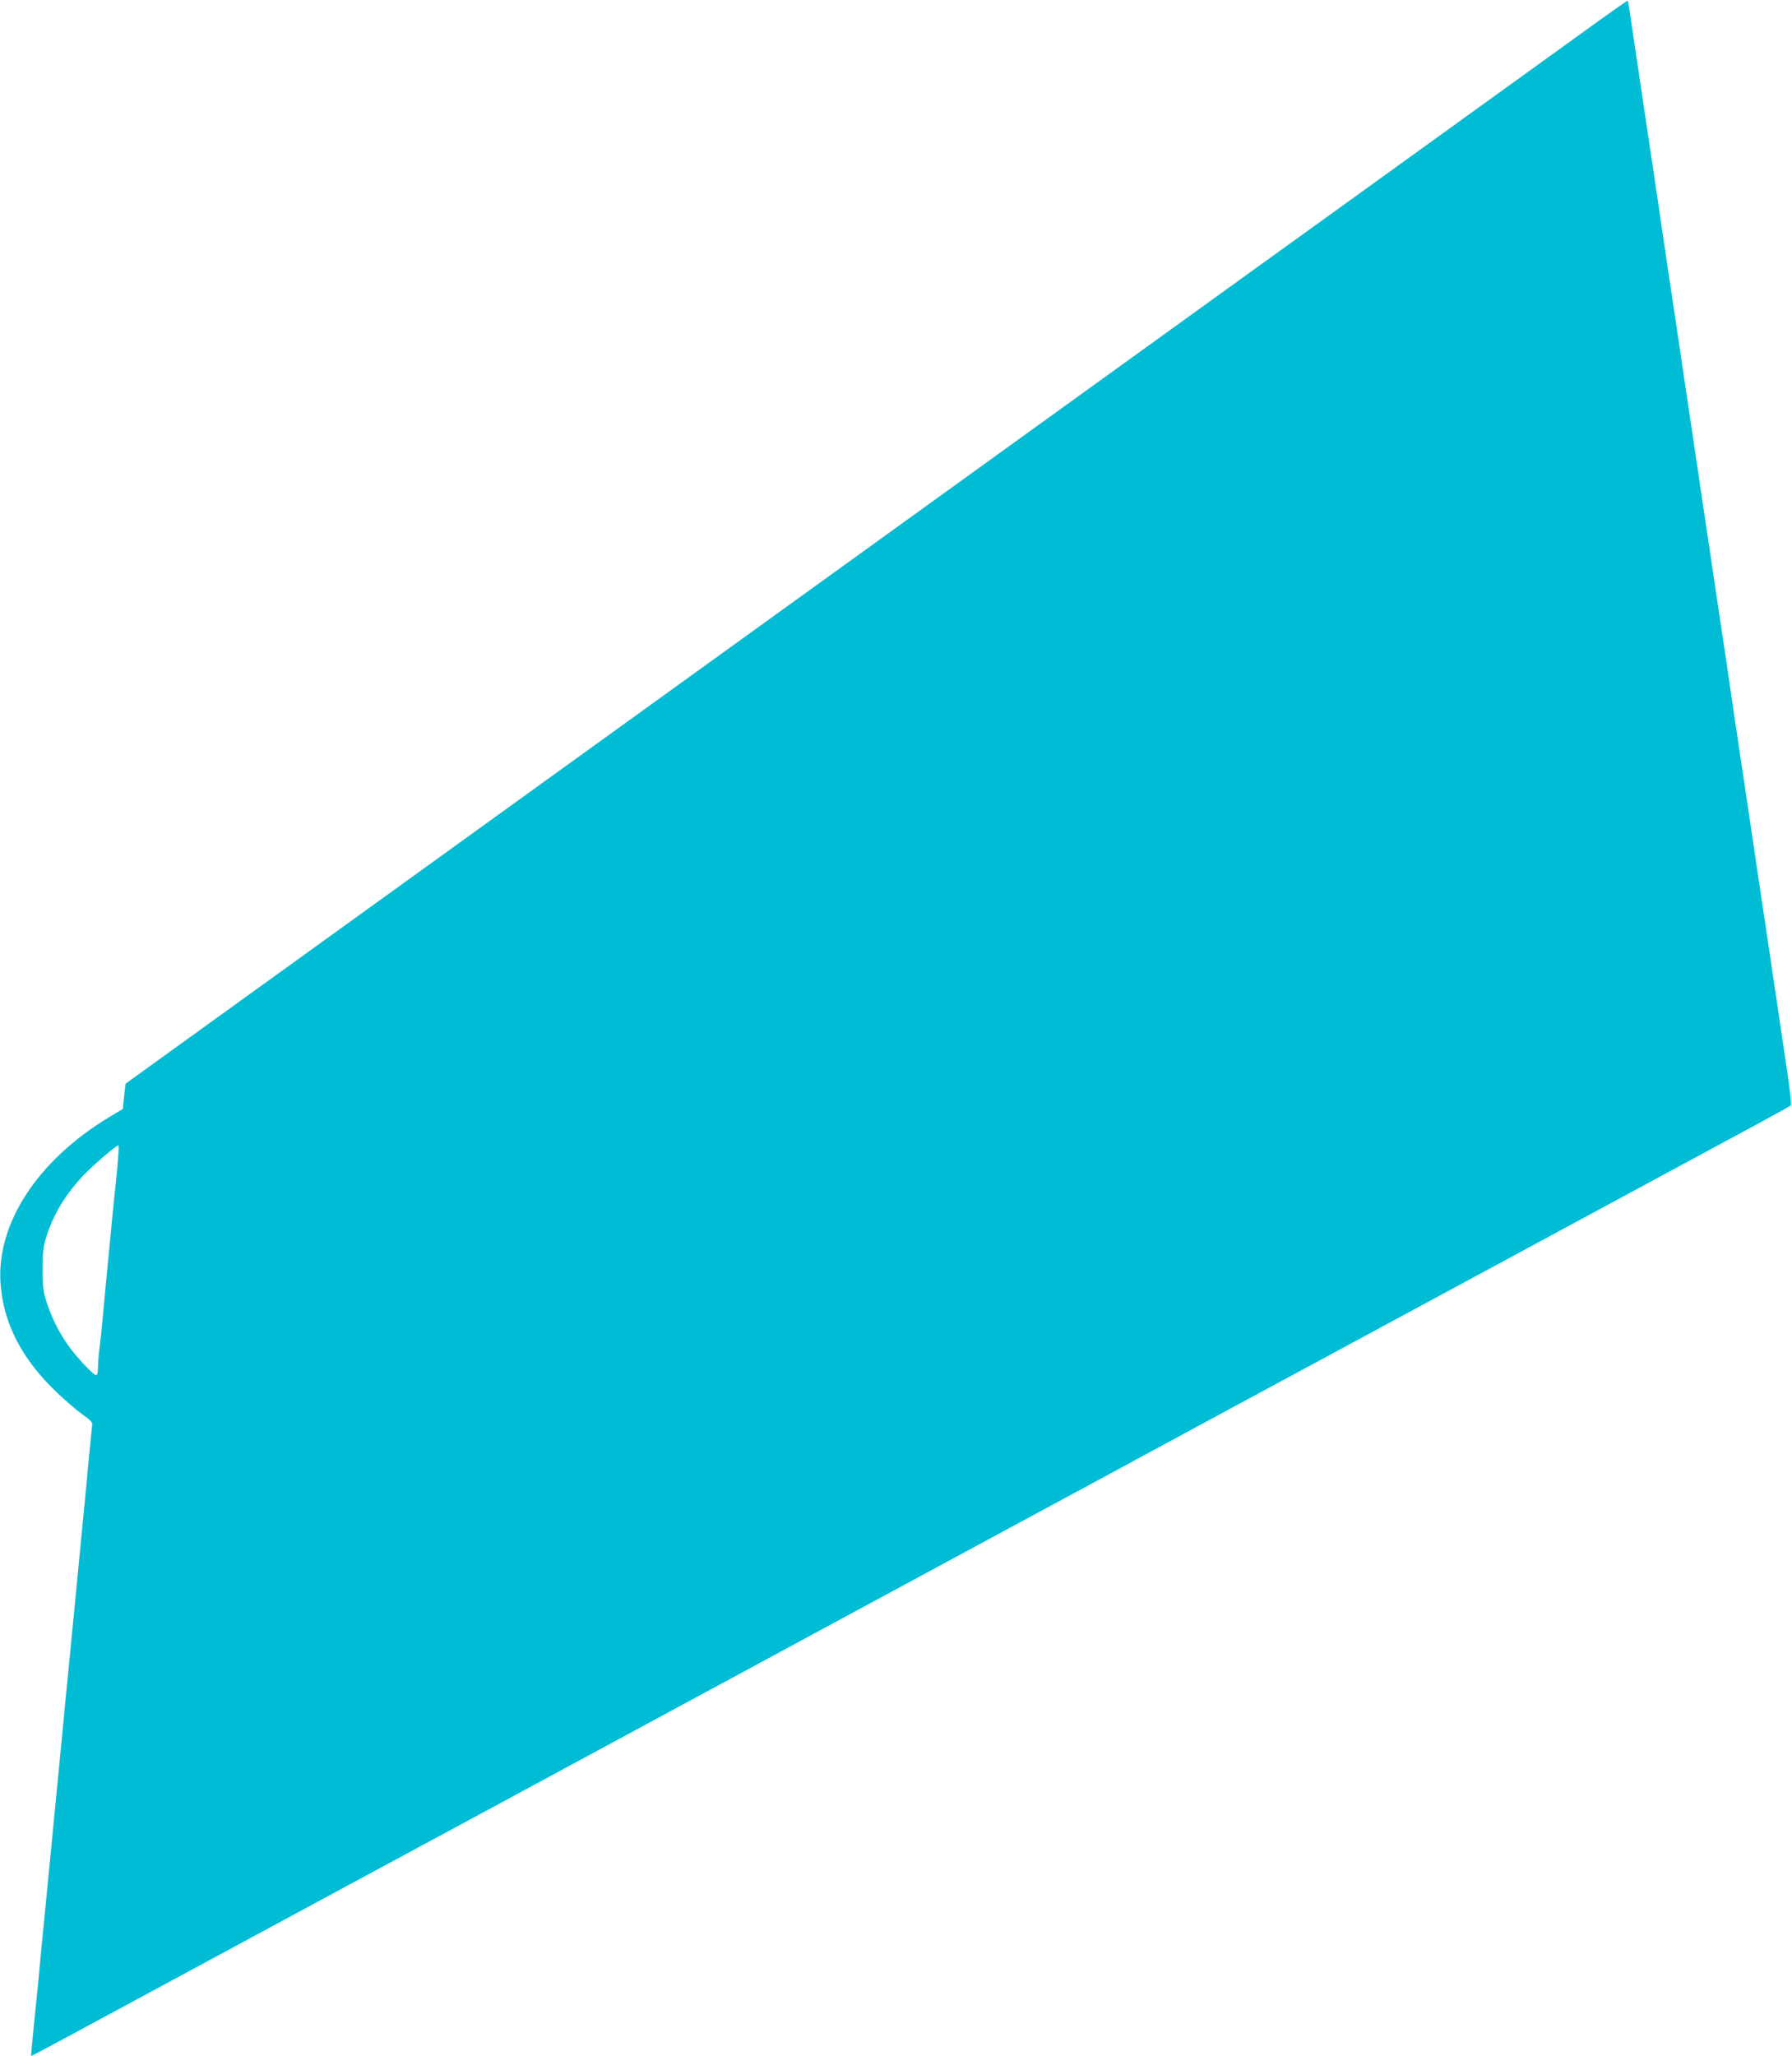 <?xml version="1.0" standalone="no"?>
<!DOCTYPE svg PUBLIC "-//W3C//DTD SVG 20010904//EN"
 "http://www.w3.org/TR/2001/REC-SVG-20010904/DTD/svg10.dtd">
<svg version="1.0" xmlns="http://www.w3.org/2000/svg"
 width="1116pt" height="1280pt" viewBox="0 0 1116 1280"
 preserveAspectRatio="xMidYMid meet">
<g transform="translate(0,1280) scale(0.1,-0.1)"
fill="#00bcd4" stroke="none">
<path d="M9870 12608 c-146 -105 -528 -381 -850 -613 -322 -232 -884 -638
-1250 -901 -992 -716 -6985 -5037 -6987 -5039 -1 0 -6 -36 -10 -79 l-8 -79
-90 -54 c-441 -268 -696 -658 -672 -1028 17 -250 130 -471 348 -680 52 -50
124 -112 160 -138 53 -37 66 -51 63 -69 -2 -13 -8 -75 -14 -138 -11 -115 -14
-142 -24 -255 -3 -33 -15 -153 -26 -267 -50 -523 -61 -629 -70 -723 -5 -55
-19 -193 -30 -307 -11 -115 -29 -301 -40 -415 -11 -115 -25 -253 -30 -308 -5
-55 -19 -194 -30 -310 -11 -115 -29 -300 -40 -410 -11 -110 -25 -252 -30 -315
-6 -63 -20 -196 -30 -295 -10 -99 -17 -181 -16 -183 2 -1 160 83 352 187 192
103 718 388 1169 631 451 243 1044 564 1318 711 736 398 1747 944 2812 1519
779 420 1354 731 1812 979 274 147 867 468 1318 711 1030 556 1769 955 1995
1077 96 52 178 98 183 102 4 4 -6 99 -23 212 -17 112 -35 233 -40 269 -5 36
-23 157 -40 270 -17 113 -35 234 -40 270 -5 36 -19 126 -30 200 -11 74 -25
164 -30 200 -5 36 -23 157 -40 270 -17 113 -35 234 -40 270 -5 36 -19 126 -30
200 -11 74 -30 198 -41 275 -31 215 -61 416 -109 735 -17 113 -35 234 -40 270
-5 36 -19 126 -30 200 -11 74 -29 196 -40 270 -11 74 -29 196 -40 270 -11 74
-25 164 -30 200 -5 36 -23 157 -40 270 -17 113 -35 234 -40 270 -5 36 -19 126
-30 200 -11 74 -30 198 -41 275 -31 215 -61 416 -109 735 -17 113 -35 234 -40
270 -5 36 -19 126 -30 200 -11 74 -25 166 -30 204 -6 39 -12 71 -13 72 -1 2
-122 -83 -267 -188z m-9135 -7020 c-3 -46 -10 -119 -15 -163 -5 -44 -14 -132
-20 -195 -6 -63 -19 -203 -30 -310 -10 -107 -24 -251 -30 -320 -6 -69 -16
-158 -21 -198 -5 -40 -9 -93 -9 -118 0 -27 -4 -44 -12 -44 -13 0 -91 79 -150
154 -62 78 -115 177 -150 277 -29 86 -32 105 -32 224 -1 109 3 142 22 205 45
141 118 263 230 382 60 63 205 188 219 188 3 0 2 -37 -2 -82z"/>
</g>
</svg>
